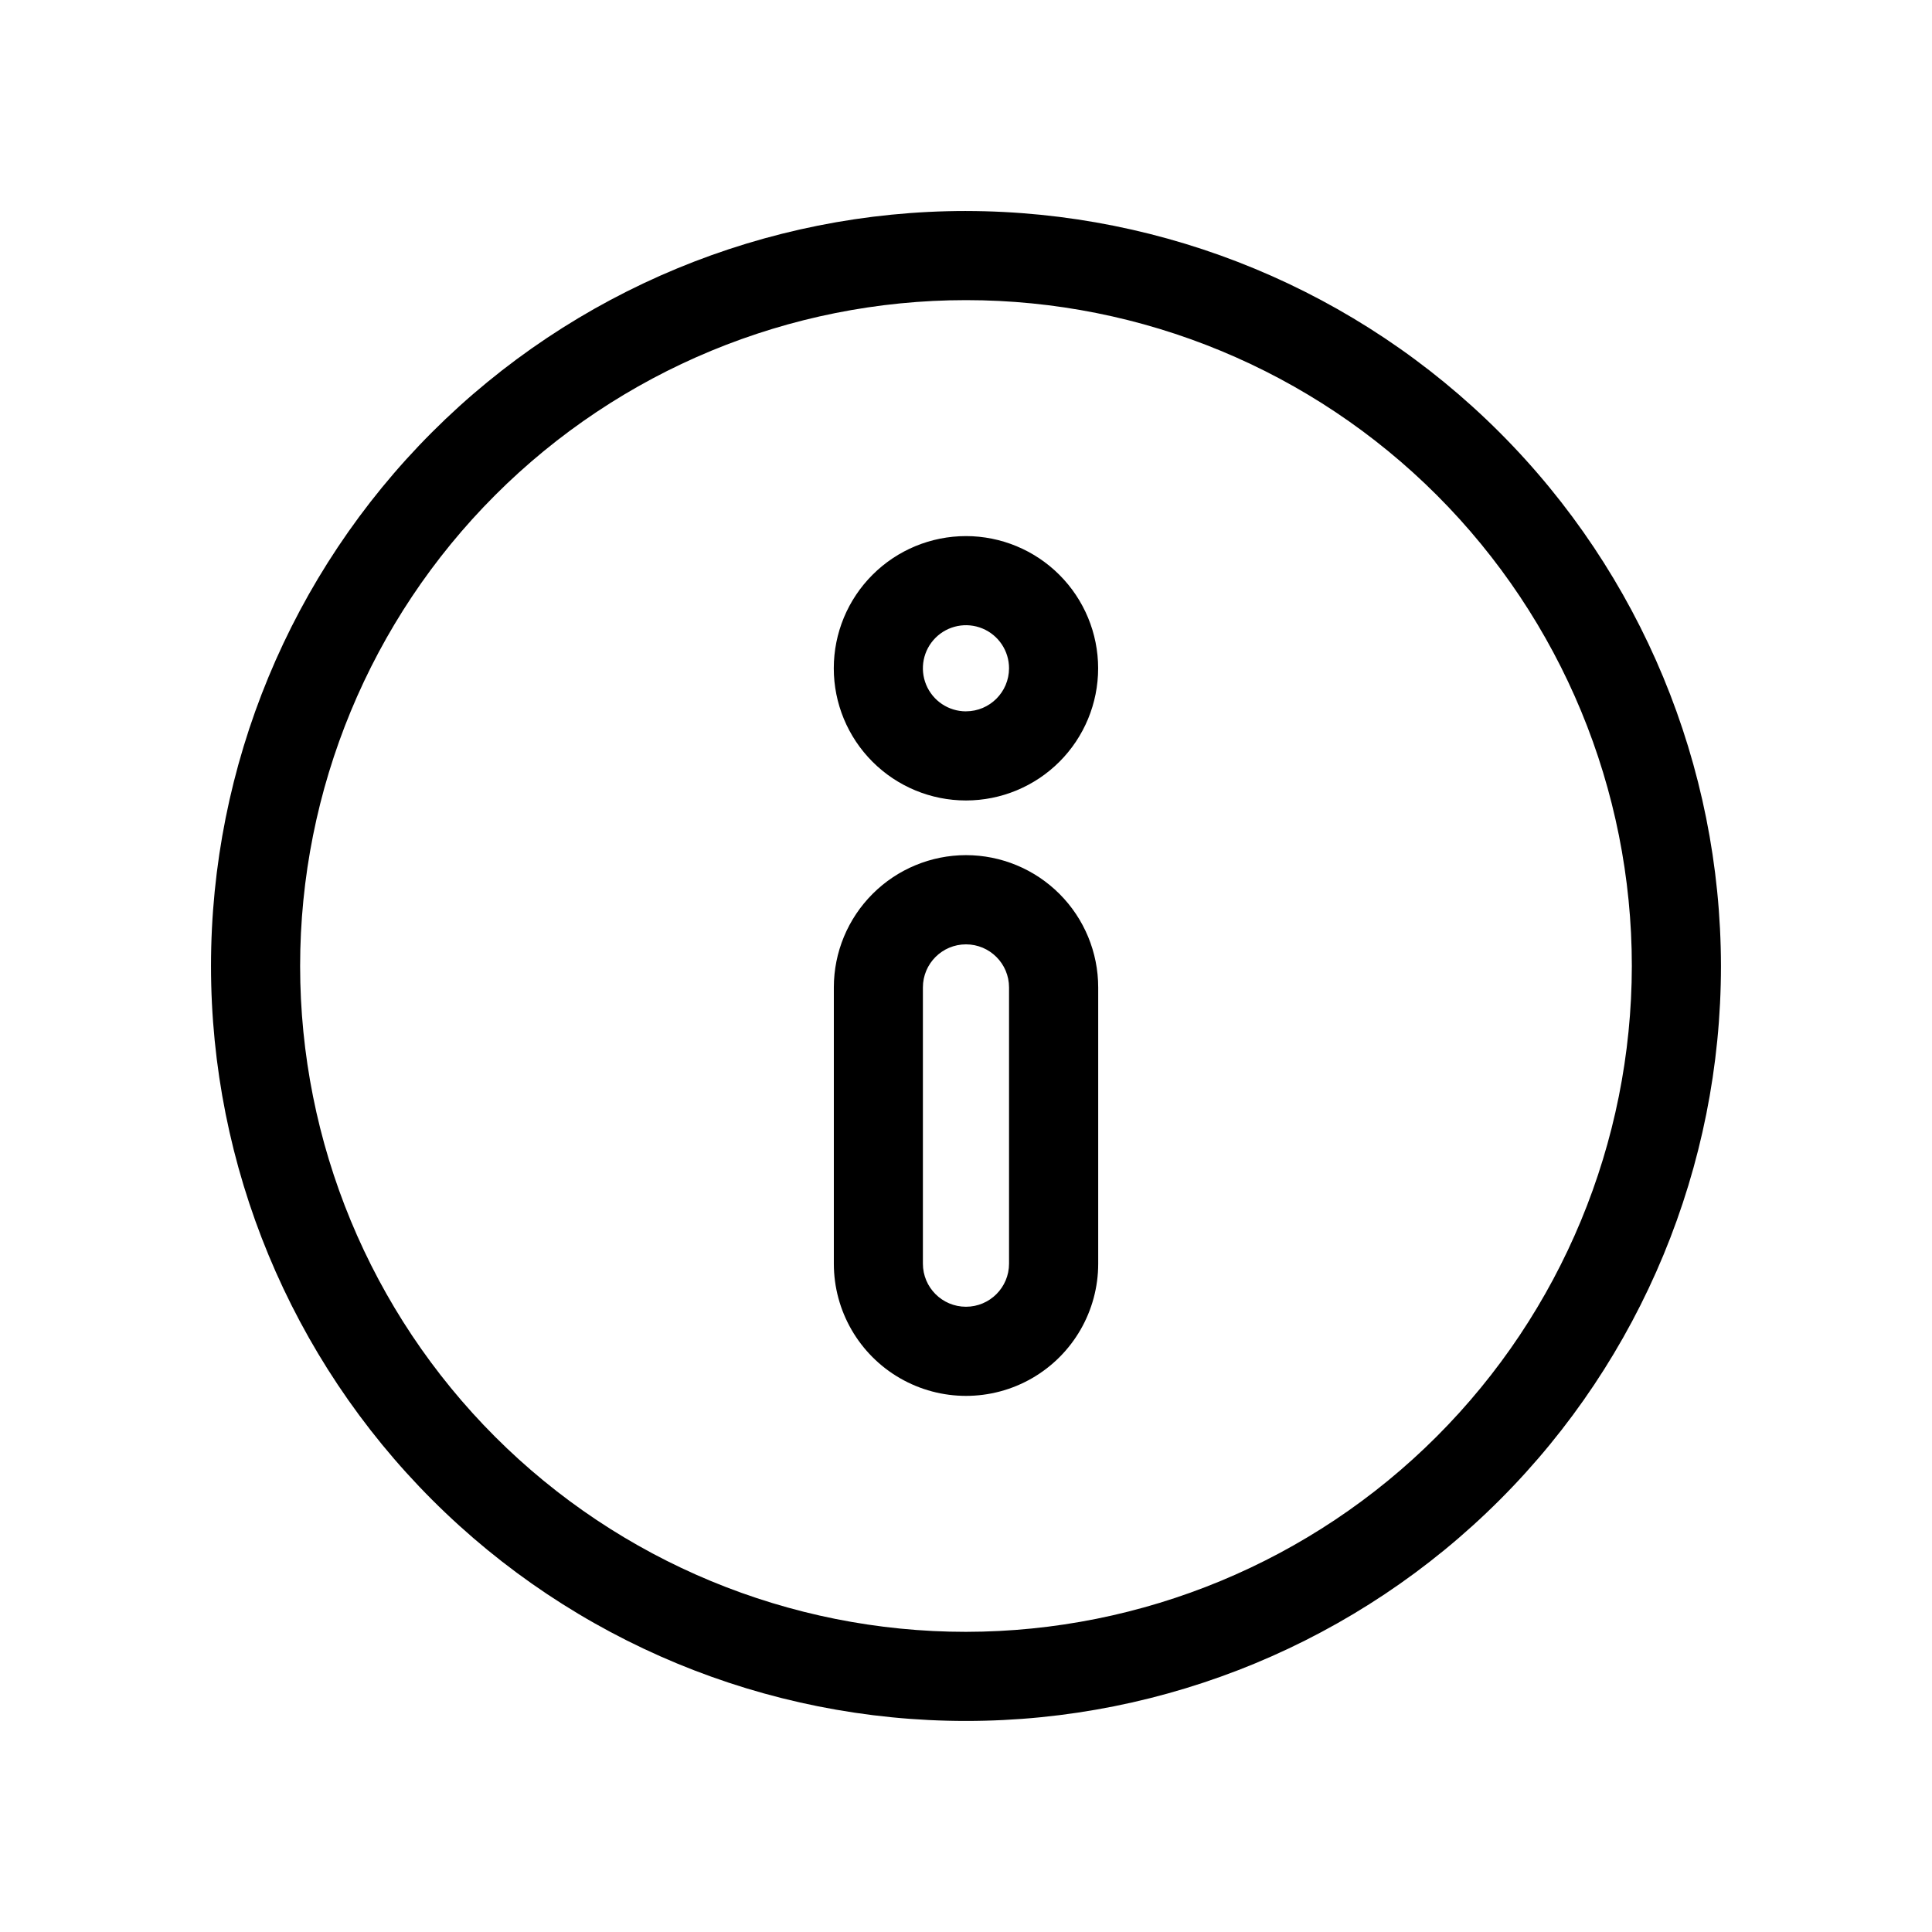 <?xml version="1.0" encoding="UTF-8"?>
<!-- Uploaded to: SVG Repo, www.svgrepo.com, Generator: SVG Repo Mixer Tools -->
<svg fill="#000000" width="800px" height="800px" version="1.1" viewBox="144 144 512 512" xmlns="http://www.w3.org/2000/svg">
 <path d="m400 370.62c-9.285 0.008-18.188 3.703-24.754 10.27s-10.262 15.465-10.27 24.754v73.25-0.004c0 12.516 6.676 24.082 17.516 30.34 10.836 6.258 24.191 6.258 35.031 0 10.836-6.258 17.512-17.824 17.512-30.34v-73.211 0.004c0-9.297-3.688-18.211-10.258-24.785-6.57-6.574-15.484-10.273-24.777-10.277zm11.406 108.27v-0.004c0 6.305-5.113 11.414-11.414 11.414-6.305 0-11.414-5.109-11.414-11.414v-73.211 0.004c0-6.305 5.109-11.414 11.414-11.414 6.301 0 11.414 5.109 11.414 11.414zm-11.406-192.82c-9.293 0-18.203 3.688-24.773 10.258-6.574 6.566-10.266 15.477-10.266 24.77-0.004 9.289 3.688 18.199 10.258 24.77 6.566 6.57 15.477 10.266 24.77 10.266 9.289 0 18.203-3.691 24.773-10.262 6.57-6.566 10.258-15.48 10.258-24.77-0.008-9.289-3.699-18.191-10.266-24.758s-15.469-10.262-24.754-10.273zm0 46.445c-4.621 0.004-8.785-2.777-10.555-7.043-1.766-4.266-0.793-9.176 2.473-12.441s8.18-4.242 12.445-2.473c4.266 1.766 7.047 5.934 7.043 10.551-0.016 6.293-5.113 11.391-11.406 11.398zm0-132.6c-53.066 0-103.95 21.082-141.48 58.602-37.52 37.523-58.602 88.41-58.602 141.48 0 53.062 21.082 103.95 58.602 141.47 37.523 37.523 88.41 58.602 141.48 58.602 53.062 0 103.95-21.078 141.47-58.602 37.523-37.52 58.602-88.41 58.602-141.47-0.062-53.047-21.16-103.9-58.668-141.41-37.508-37.508-88.363-58.605-141.41-58.668zm0 376.54c-46.801 0-91.684-18.59-124.78-51.684s-51.684-77.977-51.684-124.77c0-46.801 18.59-91.684 51.684-124.78s77.977-51.684 124.78-51.684c46.797 0 91.68 18.59 124.77 51.684s51.684 77.977 51.684 124.78c-0.055 46.781-18.66 91.633-51.742 124.71-33.082 33.082-77.934 51.688-124.71 51.742z"/>
</svg>